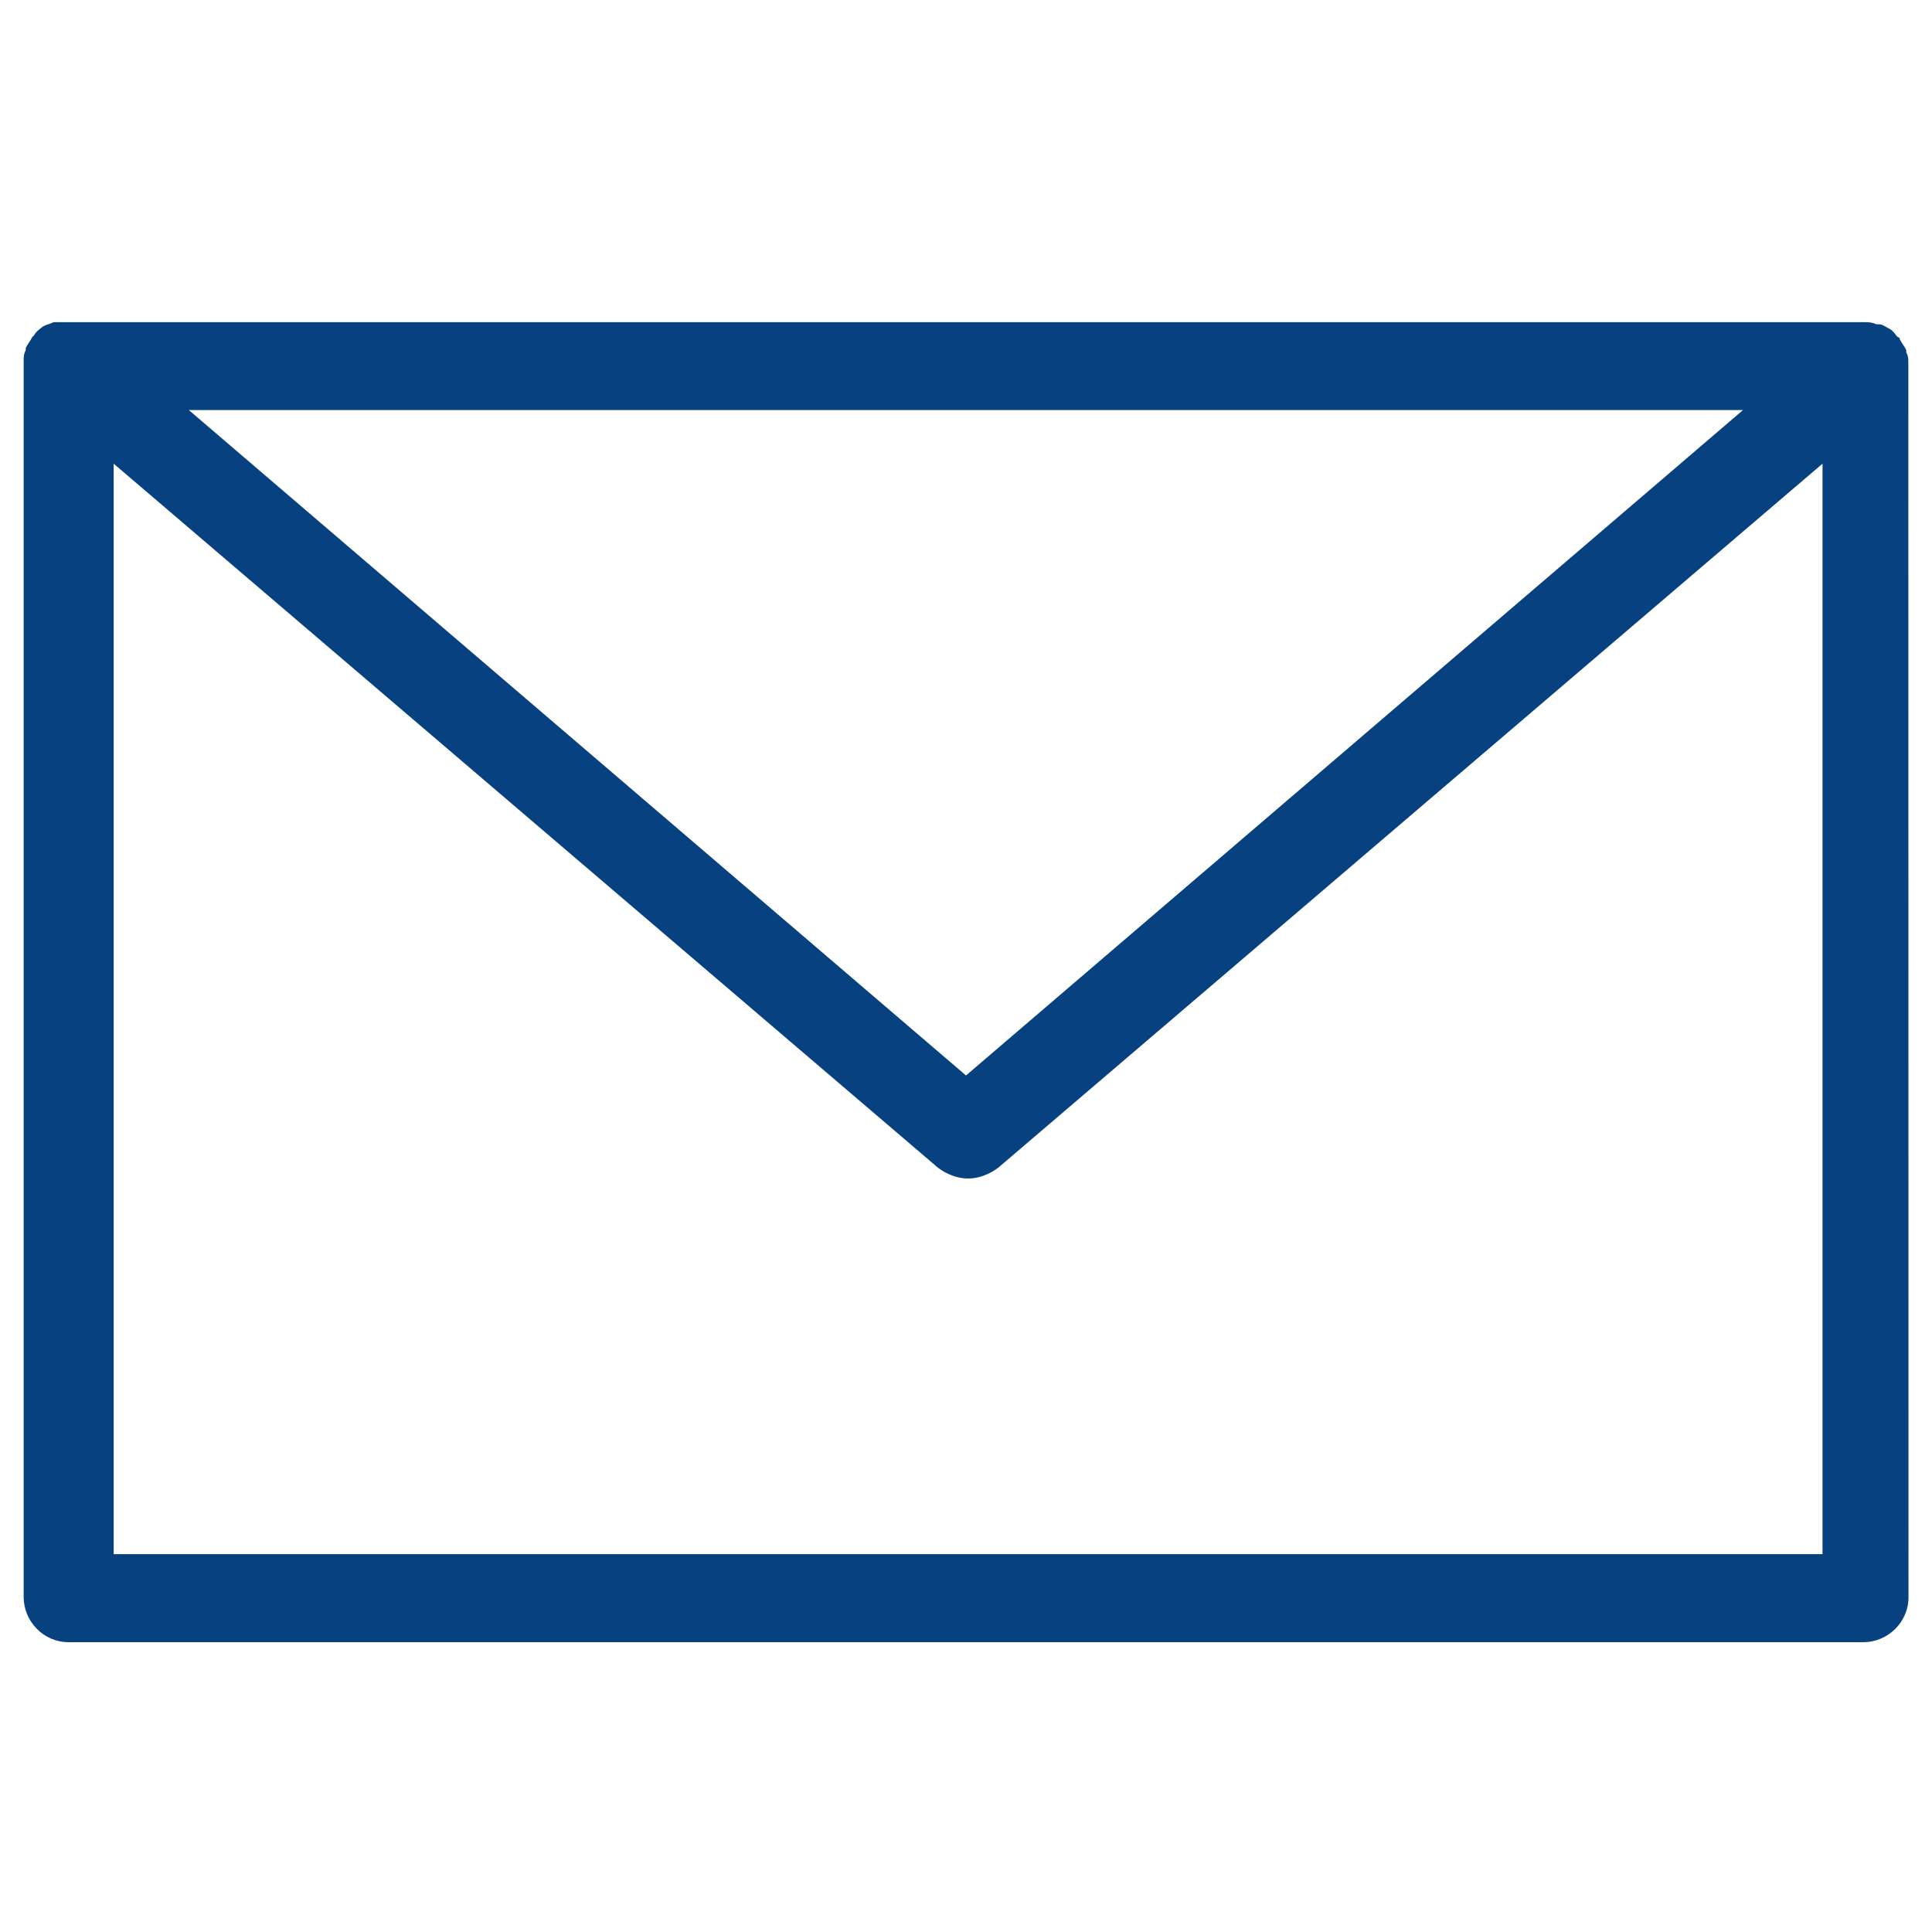 <?xml version="1.0" encoding="utf-8"?>
<!-- Generator: Adobe Illustrator 27.4.0, SVG Export Plug-In . SVG Version: 6.00 Build 0)  -->
<svg version="1.1" id="Layer_1" xmlns="http://www.w3.org/2000/svg" xmlns:xlink="http://www.w3.org/1999/xlink" x="0px" y="0px"
	 viewBox="0 0 1200 1200" style="enable-background:new 0 0 1200 1200;" xml:space="preserve">
<style type="text/css">
	.st0{fill:#074180;}
</style>
<path class="st0" d="M1185.3,226.7v-1.3c0-2.7,0-4-1.3-6.7v-1.3c-1.3-2.7-2.7-4-4-6.7c0,0,0-1.3-1.3-1.3c-1.3-1.3-2.7-4-5.3-5.3
	c-2.7-1.3-4-2.7-6.7-2.7h-1.3c-2.7-1.3-5.3-1.3-8-1.3H42.6h-8h-1.3c-2.7,1.3-4,1.3-6.7,2.7c-1.3,1.3-4,2.7-5.3,5.3l-1.3,1.3
	c-1.3,2.7-2.7,4-4,6.7v1.3c-1.3,2.7-1.3,4-1.3,6.7v1.3v1.3V992c0,14.7,12,28,28,28h1114.7c14.7,0,28-12,28-28L1185.3,226.7z
	 M1082.6,254.7L600,668L117.3,254.7L1082.6,254.7z M1129.3,965.3H70.6V288l512,437.3c5.3,4,12,6.7,18.7,6.7c6.7,0,13.3-2.7,18.7-6.7
	l512-437.3l0,677.3H1129.3z"/>
</svg>
